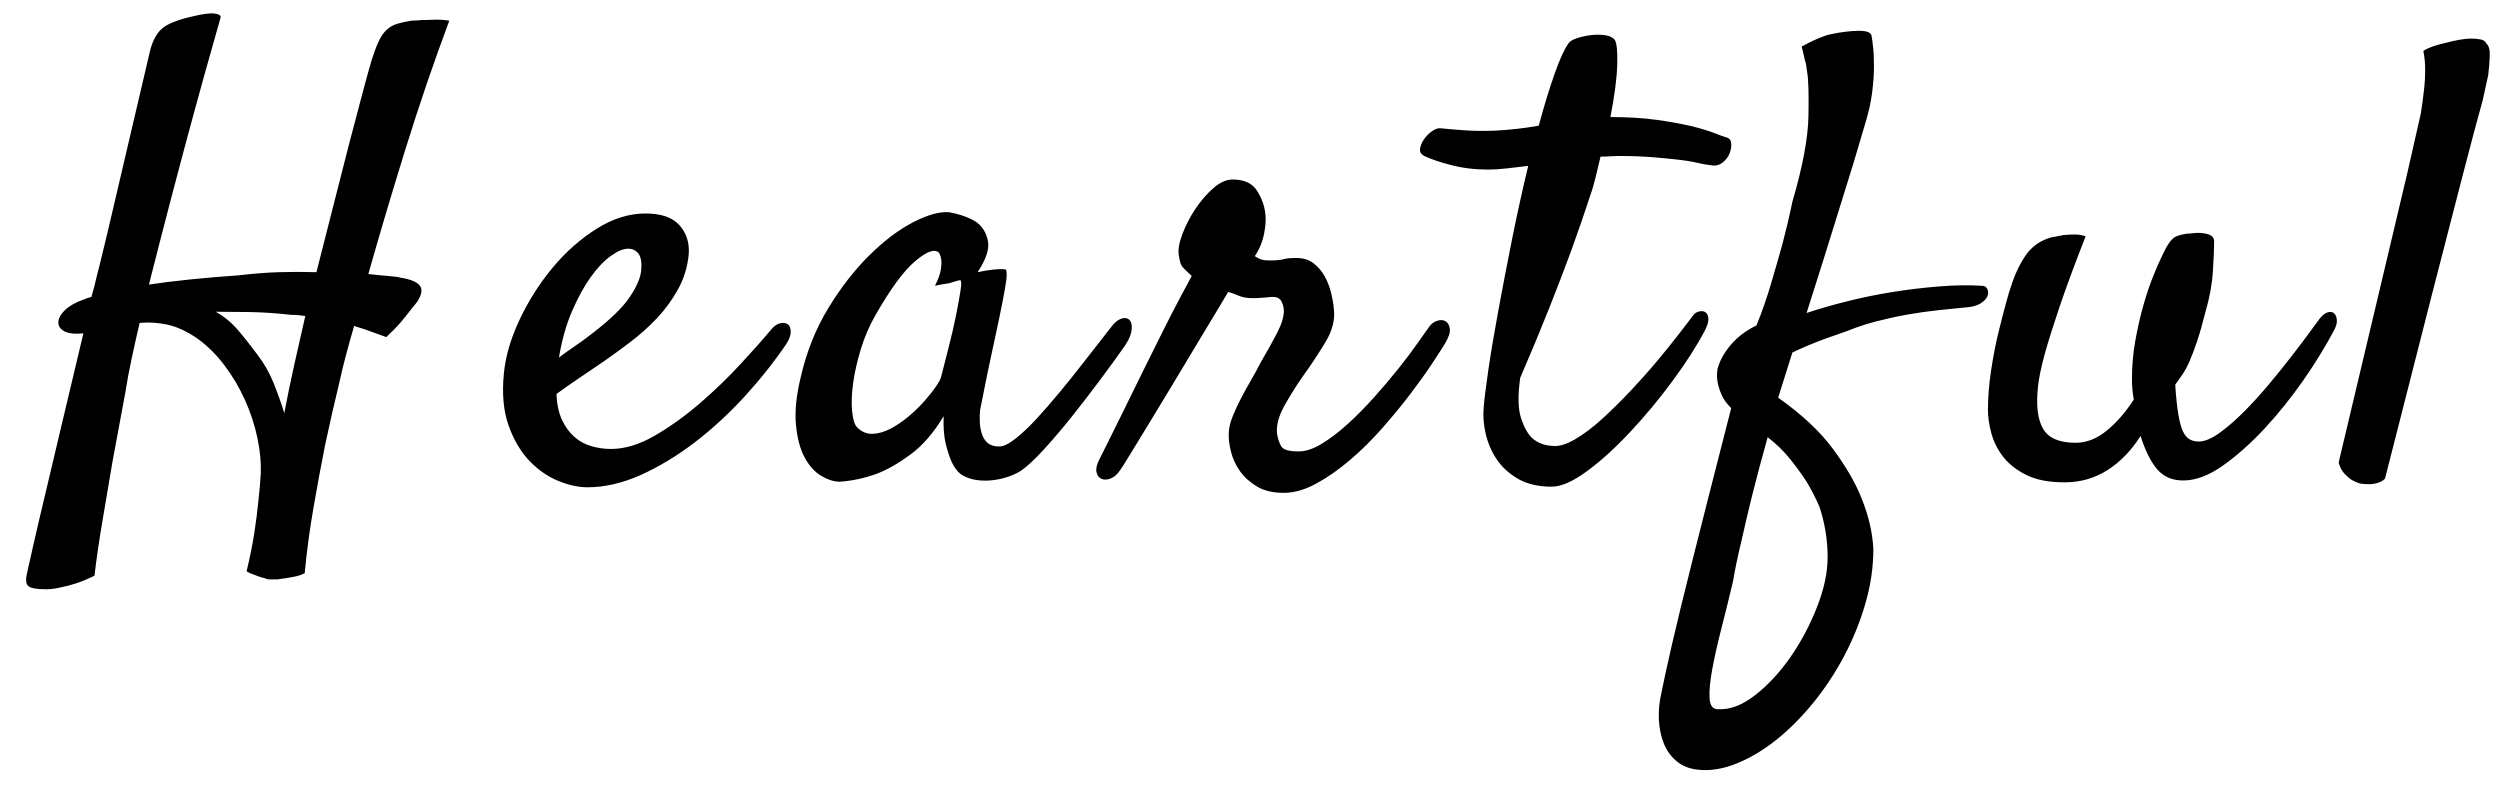 <svg 
 xmlns="http://www.w3.org/2000/svg"
 xmlns:xlink="http://www.w3.org/1999/xlink"
 width="79px" height="25px">
<path fill-rule="evenodd"  fill="rgb(0, 0, 0)"
 d="M78.628,2.371 C78.575,2.618 78.517,2.885 78.452,3.172 C78.295,3.732 78.081,4.539 77.807,5.594 C77.573,6.492 77.257,7.716 76.860,9.265 C76.463,10.815 75.965,12.768 75.366,15.125 C75.301,15.190 75.222,15.235 75.131,15.261 C75.040,15.287 74.956,15.301 74.878,15.301 C74.786,15.301 74.689,15.294 74.585,15.281 C74.493,15.255 74.402,15.216 74.311,15.164 C74.233,15.112 74.155,15.043 74.077,14.959 C73.999,14.874 73.940,14.760 73.901,14.617 C74.474,12.208 74.933,10.275 75.278,8.816 C75.623,7.358 75.886,6.245 76.069,5.476 C76.277,4.565 76.420,3.933 76.499,3.582 C76.538,3.335 76.570,3.094 76.596,2.859 C76.622,2.651 76.635,2.436 76.635,2.215 C76.635,1.993 76.616,1.792 76.577,1.609 C76.681,1.544 76.795,1.492 76.919,1.453 C77.042,1.414 77.163,1.381 77.280,1.355 C77.423,1.316 77.566,1.284 77.710,1.258 C77.853,1.232 77.983,1.219 78.100,1.219 C78.204,1.219 78.302,1.228 78.393,1.248 C78.484,1.267 78.543,1.310 78.569,1.375 C78.647,1.440 78.683,1.570 78.676,1.765 C78.670,1.961 78.653,2.163 78.628,2.371 ZM72.790,12.010 C72.405,12.563 71.995,13.074 71.559,13.543 C71.123,14.011 70.683,14.402 70.241,14.715 C69.798,15.027 69.381,15.183 68.991,15.183 C68.639,15.183 68.362,15.063 68.161,14.822 C67.959,14.581 67.786,14.233 67.643,13.777 C67.343,14.246 66.992,14.607 66.588,14.861 C66.185,15.115 65.735,15.242 65.241,15.242 C64.746,15.242 64.342,15.164 64.030,15.008 C63.717,14.851 63.473,14.659 63.297,14.431 C63.122,14.204 62.998,13.956 62.926,13.689 C62.855,13.422 62.819,13.178 62.819,12.957 C62.819,12.566 62.851,12.153 62.917,11.717 C62.982,11.280 63.060,10.877 63.151,10.506 C63.242,10.135 63.323,9.819 63.395,9.558 C63.467,9.298 63.515,9.135 63.542,9.070 C63.659,8.693 63.812,8.364 64.001,8.084 C64.189,7.804 64.453,7.612 64.792,7.508 C64.922,7.482 65.058,7.456 65.202,7.429 C65.319,7.417 65.439,7.410 65.563,7.410 C65.687,7.410 65.801,7.429 65.905,7.469 C65.553,8.367 65.277,9.116 65.075,9.715 C64.873,10.314 64.720,10.802 64.616,11.179 C64.499,11.609 64.427,11.954 64.401,12.215 C64.336,12.801 64.388,13.243 64.557,13.543 C64.726,13.842 65.071,13.992 65.592,13.992 C65.931,13.992 66.256,13.865 66.569,13.611 C66.881,13.357 67.168,13.029 67.428,12.625 C67.389,12.417 67.370,12.202 67.370,11.980 C67.370,11.564 67.405,11.157 67.477,10.760 C67.549,10.362 67.633,9.991 67.731,9.646 C67.829,9.301 67.933,8.992 68.044,8.719 C68.154,8.445 68.249,8.230 68.327,8.074 C68.470,7.761 68.600,7.570 68.717,7.498 C68.835,7.426 69.023,7.384 69.284,7.371 C69.388,7.358 69.476,7.355 69.547,7.361 C69.619,7.368 69.681,7.378 69.733,7.390 C69.889,7.429 69.967,7.508 69.967,7.625 C69.967,7.833 69.954,8.146 69.928,8.562 C69.902,8.979 69.824,9.409 69.694,9.851 C69.603,10.216 69.515,10.525 69.430,10.779 C69.345,11.033 69.264,11.248 69.186,11.424 C69.108,11.599 69.030,11.743 68.952,11.853 C68.874,11.964 68.802,12.065 68.737,12.156 C68.763,12.547 68.795,12.859 68.835,13.094 C68.874,13.328 68.922,13.507 68.981,13.631 C69.040,13.755 69.111,13.839 69.196,13.885 C69.280,13.930 69.375,13.953 69.479,13.953 C69.661,13.953 69.876,13.865 70.124,13.689 C70.371,13.513 70.628,13.292 70.895,13.025 C71.162,12.758 71.429,12.465 71.696,12.146 C71.963,11.827 72.207,11.525 72.428,11.238 C72.650,10.952 72.838,10.701 72.995,10.486 C73.151,10.271 73.249,10.138 73.288,10.086 C73.379,9.969 73.467,9.897 73.551,9.871 C73.636,9.845 73.704,9.855 73.756,9.900 C73.808,9.946 73.838,10.017 73.844,10.115 C73.851,10.213 73.821,10.320 73.756,10.437 C73.496,10.932 73.174,11.456 72.790,12.010 ZM62.108,9.715 C61.847,9.741 61.561,9.770 61.249,9.802 C60.936,9.835 60.614,9.881 60.282,9.939 C59.950,9.998 59.621,10.070 59.295,10.154 C58.970,10.239 58.664,10.340 58.378,10.457 C58.156,10.535 57.935,10.613 57.713,10.691 C57.531,10.756 57.339,10.831 57.137,10.916 C56.935,11.001 56.769,11.075 56.639,11.140 L56.190,12.566 C56.945,13.100 57.528,13.647 57.938,14.207 C58.348,14.767 58.644,15.281 58.827,15.750 C59.048,16.297 59.172,16.830 59.198,17.351 C59.198,17.924 59.113,18.500 58.944,19.080 C58.775,19.659 58.550,20.213 58.270,20.740 C57.990,21.267 57.665,21.759 57.294,22.215 C56.922,22.670 56.532,23.061 56.122,23.386 C55.712,23.712 55.295,23.959 54.872,24.129 C54.448,24.298 54.048,24.363 53.670,24.324 C53.397,24.298 53.169,24.210 52.987,24.060 C52.805,23.910 52.668,23.722 52.577,23.494 C52.486,23.266 52.434,23.012 52.420,22.732 C52.408,22.452 52.434,22.176 52.499,21.902 C52.551,21.629 52.662,21.121 52.831,20.379 C52.974,19.754 53.195,18.845 53.495,17.654 C53.794,16.463 54.198,14.878 54.706,12.898 C54.562,12.755 54.462,12.615 54.403,12.478 C54.344,12.342 54.302,12.208 54.276,12.078 C54.250,11.935 54.250,11.792 54.276,11.648 C54.328,11.466 54.406,11.297 54.510,11.140 C54.601,10.997 54.725,10.851 54.881,10.701 C55.038,10.551 55.246,10.411 55.506,10.281 C55.676,9.864 55.829,9.425 55.965,8.963 C56.102,8.501 56.222,8.081 56.327,7.703 C56.444,7.260 56.548,6.818 56.639,6.375 C56.965,5.268 57.134,4.366 57.147,3.670 C57.160,2.973 57.147,2.514 57.108,2.293 C57.095,2.202 57.082,2.111 57.069,2.019 C57.043,1.941 57.020,1.853 57.001,1.756 C56.981,1.658 56.958,1.564 56.932,1.472 C57.075,1.394 57.202,1.329 57.313,1.277 C57.424,1.225 57.518,1.186 57.596,1.160 C57.687,1.121 57.772,1.095 57.850,1.082 C58.150,1.017 58.433,0.981 58.700,0.974 C58.967,0.968 59.113,1.017 59.139,1.121 C59.152,1.186 59.169,1.303 59.188,1.472 C59.208,1.642 59.217,1.850 59.217,2.097 C59.217,2.345 59.198,2.622 59.159,2.927 C59.120,3.234 59.048,3.556 58.944,3.894 C58.853,4.194 58.729,4.611 58.573,5.144 C58.429,5.600 58.241,6.209 58.006,6.970 C57.772,7.732 57.466,8.706 57.088,9.890 C57.479,9.760 57.909,9.636 58.378,9.519 C58.846,9.402 59.325,9.304 59.813,9.226 C60.301,9.148 60.790,9.090 61.278,9.051 C61.766,9.011 62.218,9.005 62.635,9.031 C62.713,9.031 62.769,9.067 62.801,9.138 C62.834,9.210 62.834,9.285 62.801,9.363 C62.769,9.441 62.697,9.516 62.587,9.588 C62.476,9.659 62.316,9.702 62.108,9.715 ZM55.858,13.816 C55.676,14.467 55.516,15.066 55.379,15.613 C55.243,16.160 55.129,16.641 55.038,17.058 C54.920,17.540 54.829,17.976 54.764,18.367 C54.647,18.862 54.527,19.350 54.403,19.832 C54.279,20.313 54.182,20.746 54.110,21.131 C54.039,21.515 54.009,21.824 54.022,22.058 C54.035,22.293 54.120,22.410 54.276,22.410 C54.653,22.436 55.047,22.289 55.458,21.970 C55.868,21.651 56.242,21.248 56.581,20.760 C56.919,20.271 57.199,19.744 57.420,19.177 C57.642,18.611 57.753,18.087 57.753,17.605 C57.753,17.071 57.668,16.544 57.499,16.023 C57.381,15.750 57.245,15.483 57.088,15.222 C56.945,15.001 56.773,14.763 56.571,14.510 C56.369,14.256 56.131,14.025 55.858,13.816 ZM54.424,5.144 C54.320,5.222 54.203,5.249 54.073,5.222 C53.943,5.210 53.796,5.183 53.633,5.144 C53.470,5.105 53.275,5.073 53.047,5.047 C52.819,5.021 52.549,4.995 52.237,4.969 C51.924,4.943 51.560,4.929 51.143,4.929 C51.065,4.929 50.977,4.933 50.879,4.939 C50.782,4.946 50.681,4.949 50.577,4.949 C50.525,5.157 50.476,5.362 50.430,5.564 C50.384,5.766 50.323,5.978 50.245,6.199 C50.075,6.720 49.880,7.286 49.659,7.898 C49.463,8.432 49.229,9.044 48.956,9.734 C48.682,10.424 48.376,11.160 48.038,11.941 C47.960,12.501 47.969,12.927 48.067,13.220 C48.165,13.513 48.285,13.725 48.428,13.855 C48.597,13.999 48.806,14.077 49.053,14.090 C49.249,14.116 49.486,14.047 49.766,13.885 C50.046,13.722 50.336,13.504 50.635,13.230 C50.935,12.957 51.237,12.657 51.544,12.332 C51.849,12.006 52.133,11.687 52.393,11.375 C52.653,11.062 52.881,10.779 53.077,10.525 C53.272,10.271 53.409,10.092 53.487,9.988 C53.539,9.910 53.607,9.861 53.692,9.842 C53.777,9.822 53.845,9.832 53.897,9.871 C53.949,9.910 53.978,9.975 53.985,10.066 C53.991,10.157 53.956,10.281 53.878,10.437 C53.617,10.932 53.275,11.466 52.852,12.039 C52.429,12.612 51.983,13.149 51.514,13.650 C51.045,14.152 50.590,14.565 50.147,14.890 C49.704,15.216 49.333,15.379 49.034,15.379 C48.604,15.379 48.246,15.294 47.960,15.125 C47.673,14.955 47.448,14.747 47.286,14.500 C47.123,14.253 47.009,13.982 46.944,13.689 C46.879,13.396 46.859,13.126 46.885,12.879 C46.898,12.671 46.944,12.296 47.022,11.756 C47.100,11.215 47.204,10.590 47.335,9.881 C47.465,9.171 47.611,8.409 47.774,7.595 C47.937,6.782 48.109,5.997 48.292,5.242 C48.070,5.268 47.849,5.294 47.628,5.320 C47.406,5.346 47.204,5.359 47.022,5.359 C46.605,5.359 46.212,5.310 45.840,5.213 C45.469,5.115 45.193,5.021 45.010,4.929 C44.906,4.878 44.861,4.802 44.874,4.705 C44.887,4.607 44.926,4.510 44.991,4.412 C45.056,4.314 45.137,4.230 45.235,4.158 C45.333,4.087 45.420,4.051 45.499,4.051 C45.746,4.077 46.013,4.099 46.299,4.119 C46.586,4.138 46.898,4.142 47.237,4.129 C47.484,4.116 47.722,4.096 47.950,4.070 C48.177,4.044 48.402,4.011 48.624,3.972 C48.793,3.347 48.959,2.804 49.122,2.342 C49.284,1.880 49.431,1.557 49.561,1.375 C49.600,1.310 49.688,1.255 49.825,1.209 C49.962,1.163 50.108,1.131 50.264,1.111 C50.420,1.092 50.570,1.092 50.713,1.111 C50.857,1.131 50.961,1.179 51.026,1.258 C51.091,1.362 51.117,1.629 51.104,2.058 C51.091,2.488 51.019,3.035 50.889,3.699 C51.436,3.699 51.921,3.728 52.344,3.787 C52.767,3.845 53.129,3.911 53.428,3.982 C53.728,4.054 53.968,4.126 54.151,4.197 C54.333,4.269 54.470,4.318 54.561,4.344 C54.652,4.370 54.701,4.435 54.708,4.539 C54.714,4.643 54.694,4.751 54.649,4.861 C54.603,4.972 54.528,5.066 54.424,5.144 ZM45.393,10.144 C45.497,10.105 45.588,10.105 45.667,10.144 C45.745,10.183 45.794,10.261 45.813,10.379 C45.833,10.496 45.784,10.652 45.667,10.847 C45.588,10.978 45.455,11.186 45.266,11.472 C45.077,11.759 44.849,12.078 44.583,12.429 C44.316,12.781 44.019,13.142 43.694,13.513 C43.368,13.885 43.027,14.223 42.669,14.529 C42.310,14.835 41.952,15.086 41.594,15.281 C41.236,15.476 40.894,15.574 40.569,15.574 C40.230,15.574 39.950,15.509 39.729,15.379 C39.508,15.248 39.329,15.089 39.192,14.900 C39.055,14.712 38.958,14.503 38.899,14.275 C38.840,14.047 38.818,13.836 38.831,13.640 C38.843,13.484 38.886,13.318 38.958,13.142 C39.029,12.967 39.114,12.784 39.212,12.595 C39.309,12.407 39.413,12.218 39.524,12.029 C39.634,11.840 39.735,11.655 39.827,11.472 C40.048,11.095 40.227,10.773 40.364,10.506 C40.501,10.239 40.569,10.014 40.569,9.832 C40.569,9.715 40.543,9.611 40.491,9.519 C40.439,9.428 40.354,9.383 40.237,9.383 C40.159,9.383 40.103,9.386 40.071,9.392 C40.038,9.399 40.006,9.402 39.973,9.402 C39.941,9.402 39.895,9.405 39.837,9.412 C39.778,9.419 39.690,9.422 39.573,9.422 C39.403,9.422 39.260,9.396 39.143,9.344 C39.026,9.292 38.915,9.253 38.811,9.226 C38.759,9.318 38.642,9.513 38.460,9.812 C38.277,10.112 38.066,10.464 37.825,10.867 C37.584,11.271 37.330,11.694 37.063,12.136 C36.796,12.579 36.545,12.993 36.311,13.377 C36.077,13.761 35.878,14.087 35.715,14.353 C35.553,14.620 35.452,14.780 35.413,14.832 C35.322,14.975 35.221,15.069 35.110,15.115 C34.999,15.160 34.902,15.167 34.817,15.135 C34.732,15.102 34.677,15.034 34.651,14.929 C34.625,14.825 34.651,14.695 34.729,14.539 C34.768,14.461 34.856,14.285 34.993,14.011 C35.129,13.738 35.292,13.409 35.481,13.025 C35.670,12.641 35.875,12.224 36.096,11.775 C36.318,11.326 36.529,10.900 36.731,10.496 C36.933,10.092 37.118,9.731 37.288,9.412 C37.457,9.093 37.581,8.862 37.659,8.719 C37.515,8.589 37.418,8.494 37.366,8.435 C37.314,8.377 37.275,8.250 37.249,8.054 C37.222,7.885 37.261,7.664 37.366,7.390 C37.470,7.117 37.607,6.853 37.776,6.599 C37.945,6.345 38.134,6.128 38.342,5.945 C38.551,5.763 38.753,5.672 38.948,5.672 C39.312,5.672 39.569,5.789 39.719,6.023 C39.869,6.258 39.957,6.499 39.983,6.746 C40.009,6.915 39.996,7.130 39.944,7.390 C39.892,7.651 39.794,7.885 39.651,8.094 C39.690,8.120 39.742,8.149 39.807,8.181 C39.872,8.214 39.976,8.230 40.120,8.230 C40.328,8.230 40.474,8.217 40.559,8.191 C40.644,8.165 40.777,8.152 40.960,8.152 C41.181,8.152 41.363,8.208 41.506,8.318 C41.650,8.429 41.767,8.566 41.858,8.728 C41.949,8.891 42.017,9.067 42.063,9.256 C42.109,9.445 42.138,9.617 42.151,9.773 C42.190,10.099 42.105,10.437 41.897,10.789 C41.689,11.140 41.435,11.525 41.135,11.941 C40.953,12.202 40.771,12.495 40.588,12.820 C40.406,13.146 40.328,13.439 40.354,13.699 C40.380,13.868 40.426,14.005 40.491,14.109 C40.556,14.214 40.738,14.265 41.038,14.265 C41.259,14.265 41.503,14.184 41.770,14.021 C42.037,13.859 42.310,13.650 42.590,13.396 C42.870,13.142 43.147,12.862 43.420,12.556 C43.694,12.251 43.948,11.951 44.182,11.658 C44.417,11.365 44.615,11.101 44.778,10.867 C44.941,10.633 45.061,10.464 45.139,10.359 C45.204,10.255 45.289,10.183 45.393,10.144 ZM35.463,11.043 C35.281,11.303 35.047,11.626 34.760,12.010 C34.474,12.394 34.177,12.778 33.872,13.162 C33.566,13.546 33.266,13.898 32.973,14.217 C32.680,14.536 32.436,14.760 32.241,14.890 C32.110,14.969 31.961,15.034 31.792,15.086 C31.622,15.138 31.450,15.170 31.274,15.183 C31.098,15.196 30.932,15.186 30.776,15.154 C30.620,15.121 30.483,15.066 30.366,14.988 C30.249,14.897 30.151,14.767 30.073,14.597 C30.008,14.454 29.946,14.265 29.887,14.031 C29.829,13.797 29.806,13.504 29.819,13.152 C29.506,13.673 29.161,14.073 28.784,14.353 C28.406,14.633 28.048,14.839 27.710,14.969 C27.319,15.112 26.928,15.196 26.538,15.222 C26.355,15.222 26.160,15.160 25.952,15.037 C25.743,14.913 25.568,14.718 25.424,14.451 C25.281,14.184 25.190,13.839 25.151,13.416 C25.112,12.993 25.164,12.488 25.307,11.902 C25.489,11.108 25.779,10.385 26.176,9.734 C26.573,9.083 27.006,8.527 27.475,8.064 C27.944,7.602 28.406,7.254 28.862,7.019 C29.318,6.785 29.695,6.681 29.995,6.707 C30.346,6.772 30.633,6.876 30.854,7.019 C31.036,7.150 31.157,7.342 31.215,7.595 C31.274,7.849 31.167,8.185 30.893,8.601 C31.075,8.562 31.228,8.536 31.352,8.523 C31.476,8.510 31.570,8.504 31.635,8.504 C31.713,8.504 31.765,8.510 31.792,8.523 C31.804,8.549 31.811,8.605 31.811,8.689 C31.811,8.774 31.792,8.927 31.753,9.148 C31.713,9.370 31.655,9.669 31.577,10.047 C31.499,10.424 31.394,10.913 31.264,11.511 C31.238,11.629 31.215,11.736 31.196,11.834 C31.176,11.931 31.157,12.029 31.137,12.127 C31.118,12.224 31.095,12.339 31.069,12.469 C31.043,12.599 31.010,12.761 30.971,12.957 C30.958,13.074 30.955,13.201 30.962,13.338 C30.968,13.474 30.991,13.601 31.030,13.719 C31.069,13.836 31.131,13.930 31.215,14.002 C31.300,14.073 31.420,14.109 31.577,14.109 C31.707,14.109 31.876,14.028 32.085,13.865 C32.293,13.702 32.514,13.494 32.749,13.240 C32.983,12.986 33.227,12.706 33.481,12.400 C33.735,12.094 33.972,11.798 34.194,11.511 C34.415,11.225 34.614,10.971 34.790,10.750 C34.965,10.529 35.092,10.366 35.170,10.261 C35.275,10.144 35.379,10.076 35.483,10.056 C35.587,10.037 35.665,10.066 35.717,10.144 C35.769,10.222 35.779,10.340 35.747,10.496 C35.714,10.652 35.620,10.835 35.463,11.043 ZM30.327,8.855 C30.261,8.868 30.190,8.888 30.112,8.914 C30.047,8.940 29.962,8.960 29.858,8.972 C29.754,8.986 29.650,9.005 29.545,9.031 C29.650,8.823 29.712,8.650 29.731,8.513 C29.751,8.377 29.754,8.269 29.741,8.191 C29.728,8.100 29.702,8.029 29.663,7.976 C29.519,7.859 29.269,7.954 28.911,8.260 C28.552,8.566 28.139,9.129 27.670,9.949 C27.475,10.288 27.319,10.649 27.202,11.033 C27.085,11.417 27.003,11.779 26.958,12.117 C26.912,12.456 26.902,12.752 26.928,13.006 C26.954,13.260 27.006,13.426 27.085,13.504 C27.228,13.647 27.390,13.715 27.573,13.709 C27.755,13.702 27.941,13.650 28.129,13.552 C28.318,13.455 28.507,13.328 28.696,13.172 C28.884,13.015 29.054,12.853 29.204,12.683 C29.353,12.514 29.477,12.358 29.575,12.215 C29.672,12.071 29.728,11.967 29.741,11.902 C29.806,11.642 29.884,11.336 29.975,10.984 C30.066,10.633 30.144,10.294 30.210,9.969 C30.275,9.643 30.323,9.373 30.356,9.158 C30.388,8.943 30.379,8.842 30.327,8.855 ZM23.522,12.537 C23.027,13.077 22.503,13.559 21.950,13.982 C21.396,14.405 20.830,14.747 20.251,15.008 C19.671,15.268 19.108,15.398 18.561,15.398 C18.275,15.398 17.965,15.330 17.633,15.193 C17.301,15.056 16.999,14.845 16.725,14.558 C16.452,14.272 16.234,13.901 16.071,13.445 C15.908,12.989 15.859,12.436 15.924,11.785 C15.977,11.251 16.142,10.688 16.422,10.095 C16.702,9.503 17.047,8.960 17.458,8.465 C17.868,7.970 18.330,7.560 18.844,7.234 C19.359,6.909 19.876,6.746 20.397,6.746 C20.892,6.746 21.250,6.870 21.471,7.117 C21.693,7.364 21.790,7.671 21.764,8.035 C21.725,8.439 21.611,8.810 21.422,9.148 C21.234,9.487 21.009,9.793 20.749,10.066 C20.488,10.340 20.212,10.587 19.919,10.808 C19.626,11.030 19.349,11.232 19.088,11.414 C18.802,11.609 18.528,11.795 18.268,11.970 C18.008,12.146 17.780,12.306 17.585,12.449 C17.597,12.775 17.656,13.048 17.760,13.269 C17.864,13.491 17.995,13.670 18.151,13.806 C18.307,13.943 18.486,14.041 18.688,14.099 C18.890,14.158 19.095,14.187 19.303,14.187 C19.746,14.187 20.208,14.047 20.690,13.767 C21.172,13.487 21.644,13.149 22.106,12.752 C22.568,12.355 22.998,11.941 23.395,11.511 C23.792,11.082 24.121,10.711 24.381,10.398 C24.472,10.294 24.567,10.232 24.665,10.213 C24.762,10.193 24.840,10.206 24.899,10.252 C24.958,10.297 24.987,10.376 24.987,10.486 C24.987,10.597 24.941,10.724 24.850,10.867 C24.460,11.440 24.017,11.997 23.522,12.537 ZM18.170,10.935 C18.353,10.812 18.535,10.678 18.717,10.535 C19.277,10.105 19.668,9.728 19.889,9.402 C20.110,9.077 20.234,8.797 20.260,8.562 C20.286,8.315 20.260,8.136 20.182,8.025 C20.104,7.915 19.993,7.859 19.850,7.859 C19.694,7.859 19.508,7.937 19.294,8.094 C19.079,8.250 18.867,8.474 18.659,8.767 C18.450,9.060 18.255,9.419 18.073,9.842 C17.890,10.265 17.754,10.750 17.663,11.297 C17.819,11.179 17.988,11.059 18.170,10.935 ZM11.639,8.660 C11.874,8.686 12.079,8.706 12.254,8.719 C12.430,8.732 12.570,8.751 12.674,8.777 C12.987,8.829 13.185,8.914 13.270,9.031 C13.355,9.148 13.325,9.318 13.182,9.539 L12.948,9.832 C12.870,9.936 12.772,10.056 12.655,10.193 C12.538,10.330 12.388,10.483 12.206,10.652 C12.101,10.613 11.994,10.574 11.883,10.535 C11.773,10.496 11.665,10.457 11.561,10.418 C11.431,10.379 11.307,10.340 11.190,10.301 C11.099,10.613 11.014,10.916 10.936,11.209 C10.858,11.502 10.786,11.798 10.721,12.097 C10.565,12.736 10.415,13.393 10.272,14.070 C10.155,14.656 10.034,15.304 9.911,16.013 C9.787,16.723 9.693,17.423 9.628,18.113 C9.523,18.165 9.419,18.201 9.315,18.220 C9.211,18.240 9.120,18.256 9.042,18.269 C8.950,18.282 8.859,18.295 8.768,18.308 L8.749,18.308 L8.710,18.308 L8.670,18.308 C8.618,18.308 8.566,18.308 8.514,18.308 C8.462,18.308 8.410,18.295 8.358,18.269 C8.293,18.256 8.228,18.237 8.163,18.211 C8.097,18.184 8.036,18.162 7.977,18.142 C7.919,18.123 7.857,18.094 7.792,18.054 C7.896,17.625 7.977,17.221 8.036,16.844 C8.094,16.466 8.136,16.134 8.163,15.847 C8.202,15.509 8.228,15.209 8.241,14.949 C8.254,14.611 8.218,14.239 8.133,13.836 C8.049,13.432 7.919,13.035 7.743,12.644 C7.567,12.254 7.352,11.889 7.098,11.551 C6.844,11.212 6.554,10.926 6.229,10.691 C5.903,10.470 5.594,10.327 5.301,10.261 C5.008,10.196 4.712,10.177 4.413,10.203 C4.321,10.594 4.237,10.971 4.159,11.336 C4.081,11.700 4.015,12.052 3.963,12.390 C3.820,13.146 3.683,13.881 3.553,14.597 C3.449,15.209 3.342,15.844 3.231,16.502 C3.120,17.159 3.039,17.722 2.987,18.191 C2.778,18.295 2.583,18.377 2.401,18.435 C2.218,18.494 2.056,18.536 1.913,18.562 C1.756,18.601 1.607,18.621 1.463,18.621 C1.151,18.621 0.959,18.585 0.887,18.513 C0.816,18.442 0.806,18.302 0.858,18.094 C0.871,18.028 0.936,17.739 1.053,17.224 C1.170,16.710 1.317,16.085 1.493,15.349 C1.669,14.614 1.857,13.816 2.059,12.957 C2.261,12.097 2.453,11.290 2.635,10.535 C2.362,10.561 2.160,10.538 2.030,10.467 C1.900,10.395 1.838,10.297 1.844,10.174 C1.851,10.050 1.922,9.923 2.059,9.793 C2.196,9.663 2.394,9.552 2.655,9.461 C2.707,9.435 2.785,9.409 2.889,9.383 C2.954,9.161 3.013,8.933 3.065,8.699 C3.117,8.504 3.169,8.296 3.221,8.074 C3.273,7.853 3.325,7.638 3.378,7.429 L4.745,1.590 C4.823,1.290 4.943,1.066 5.106,0.916 C5.269,0.766 5.571,0.639 6.014,0.535 C6.379,0.444 6.633,0.408 6.776,0.427 C6.919,0.447 6.984,0.489 6.971,0.554 C6.932,0.698 6.835,1.043 6.678,1.590 C6.522,2.136 6.337,2.804 6.122,3.592 C5.907,4.380 5.676,5.245 5.428,6.189 C5.181,7.133 4.940,8.068 4.706,8.992 C5.487,8.875 6.437,8.777 7.557,8.699 C7.987,8.647 8.407,8.614 8.817,8.601 C9.227,8.589 9.621,8.589 9.999,8.601 C10.181,7.898 10.360,7.195 10.536,6.492 C10.712,5.789 10.878,5.138 11.034,4.539 C11.190,3.940 11.330,3.409 11.454,2.947 C11.577,2.485 11.672,2.143 11.737,1.922 C11.815,1.674 11.890,1.472 11.962,1.316 C12.033,1.160 12.118,1.036 12.215,0.945 C12.313,0.854 12.427,0.789 12.557,0.750 C12.687,0.711 12.837,0.678 13.006,0.652 C13.097,0.652 13.208,0.646 13.338,0.633 C13.443,0.633 13.566,0.630 13.710,0.623 C13.853,0.616 14.015,0.626 14.198,0.652 C13.703,1.980 13.244,3.325 12.821,4.685 C12.398,6.046 12.004,7.371 11.639,8.660 ZM9.422,9.959 C9.351,9.952 9.276,9.949 9.198,9.949 C8.742,9.897 8.309,9.868 7.899,9.861 C7.489,9.855 7.128,9.851 6.815,9.851 C7.075,9.995 7.306,10.183 7.508,10.418 C7.710,10.652 7.922,10.919 8.143,11.219 C8.351,11.492 8.521,11.792 8.651,12.117 C8.781,12.443 8.892,12.755 8.983,13.054 C9.087,12.508 9.198,11.974 9.315,11.453 C9.432,10.932 9.543,10.444 9.647,9.988 C9.569,9.975 9.494,9.965 9.422,9.959 Z"/>
</svg>